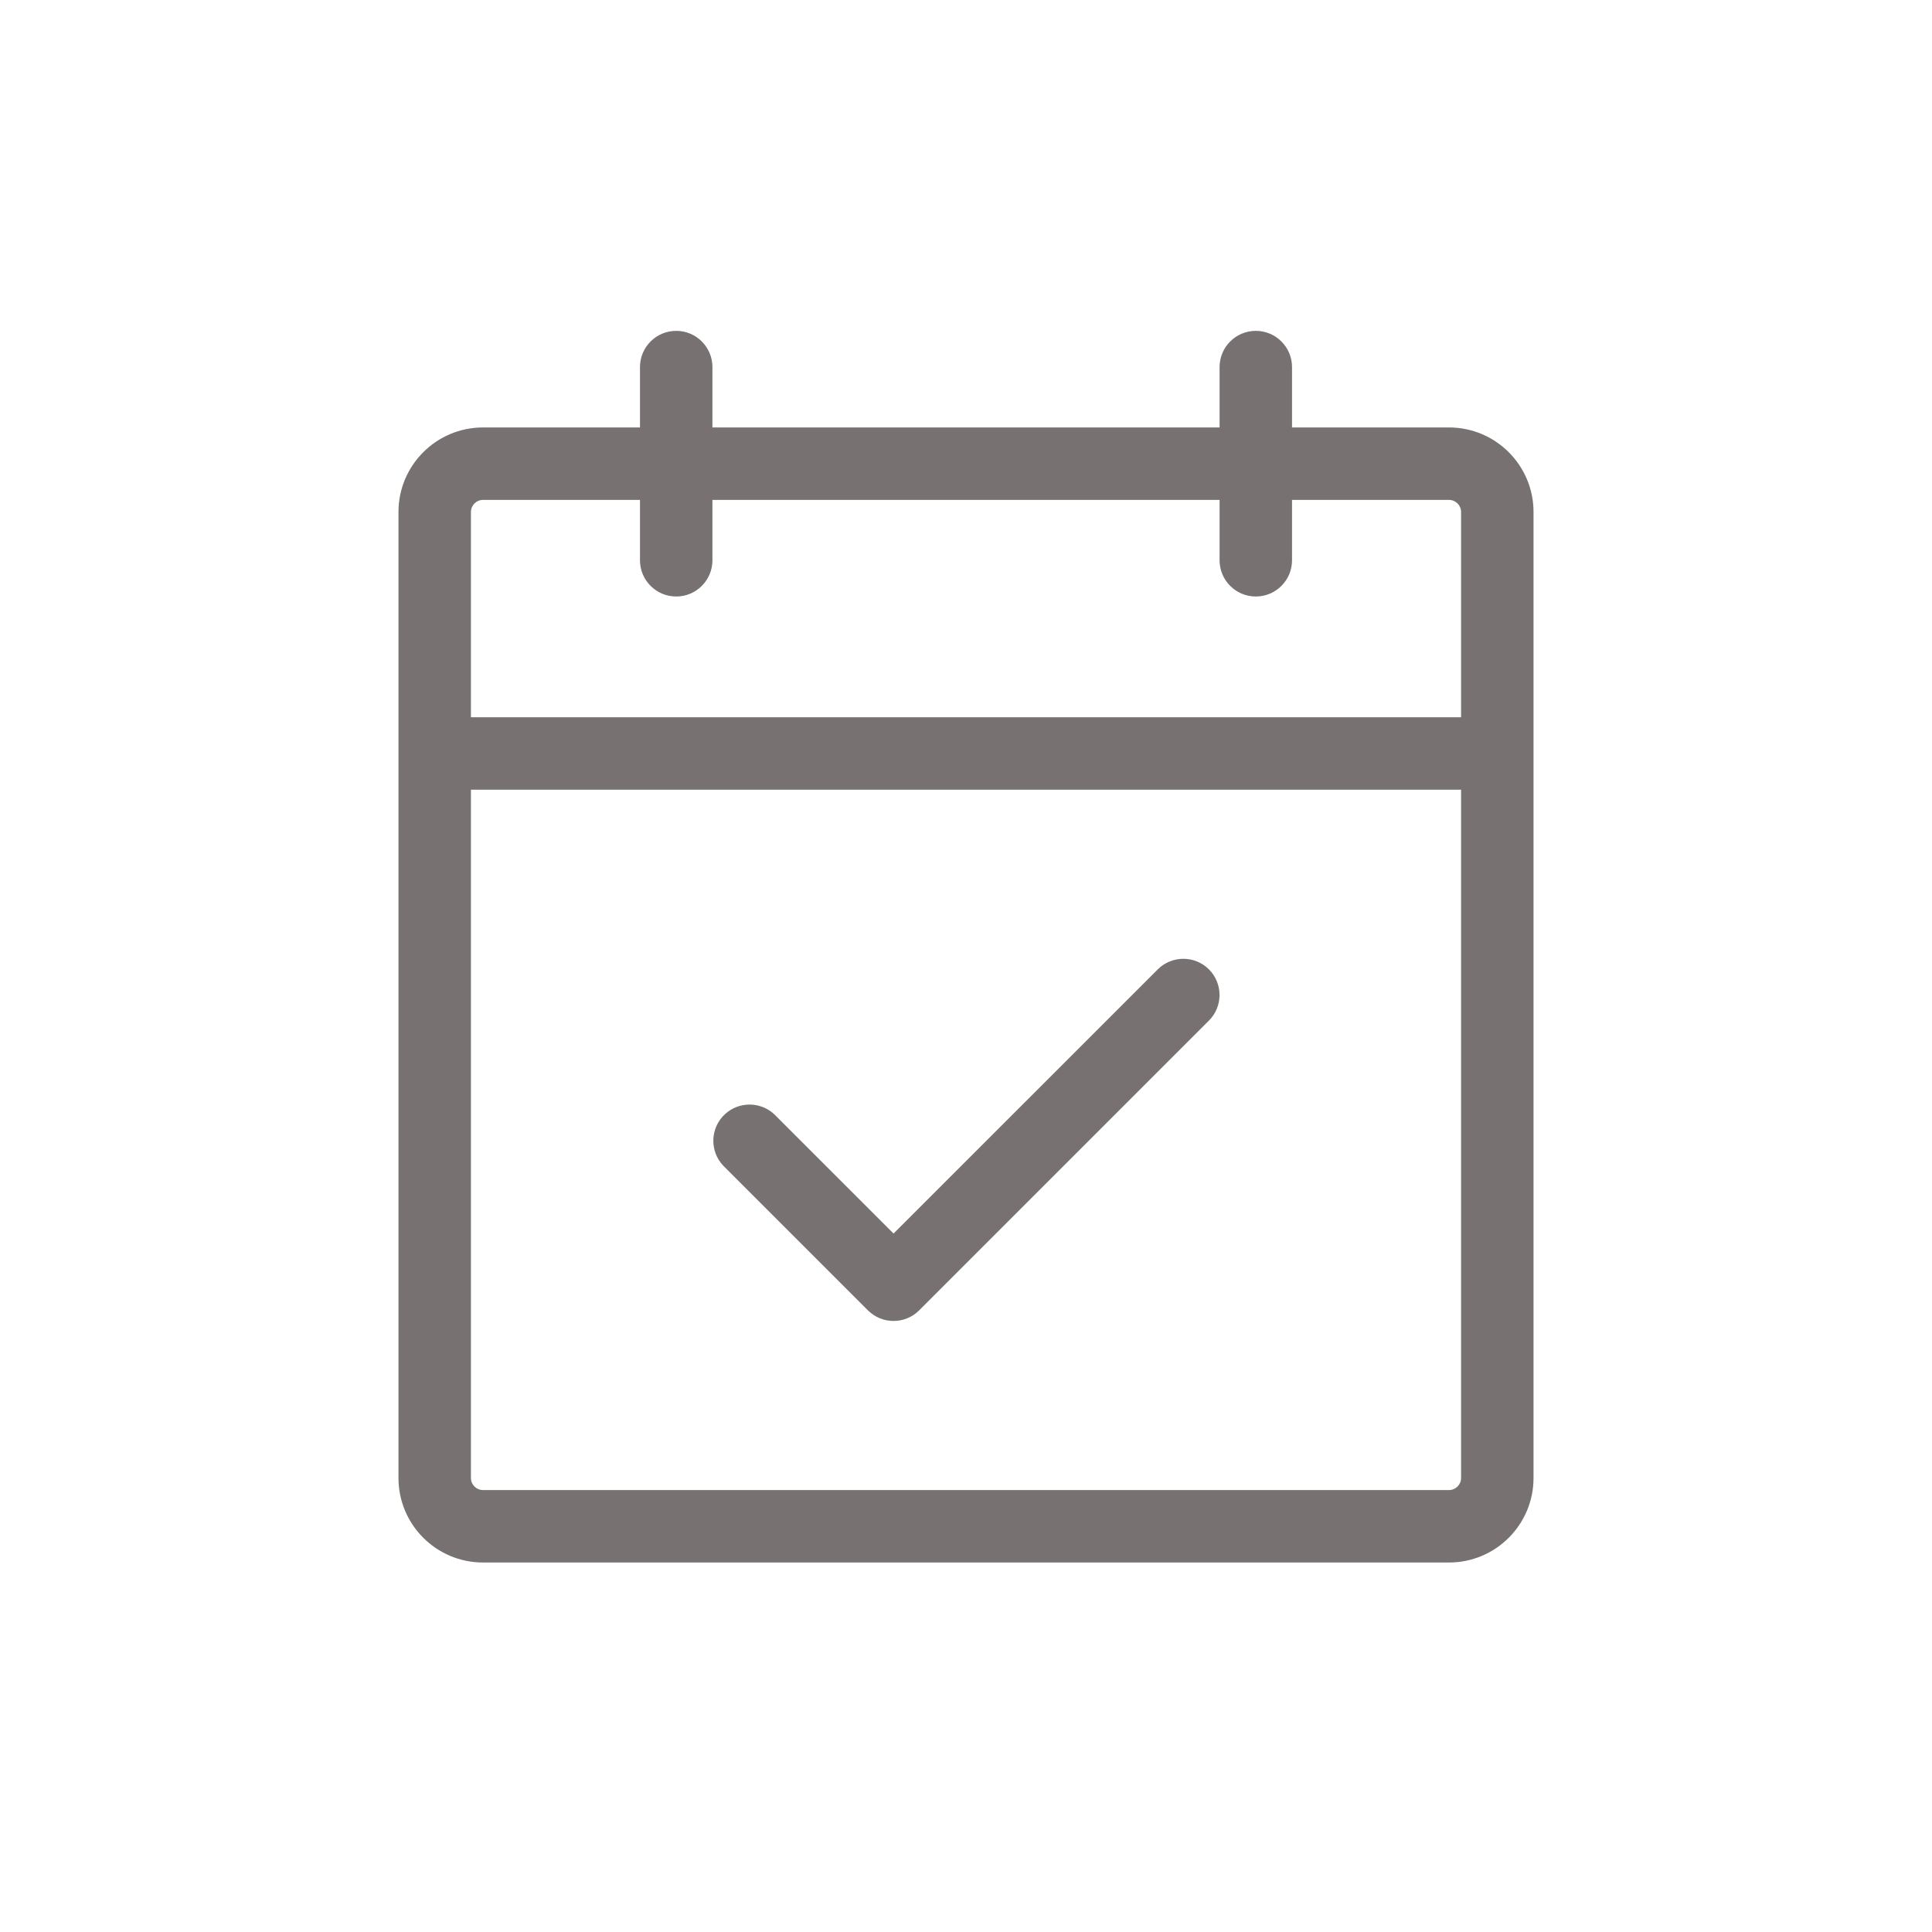 <?xml version="1.0" encoding="UTF-8"?><svg id="a" xmlns="http://www.w3.org/2000/svg" viewBox="0 0 400 400"><defs><style>.c{fill:#787171;}</style></defs><path class="c" d="M300,88.5h-32.5v-12.5c0-4.14-3.36-7.5-7.5-7.5s-7.5,3.36-7.5,7.5v12.5h-105v-12.5c0-4.14-3.36-7.5-7.5-7.5s-7.5,3.36-7.5,7.5v12.5h-32.5c-9.66,0-17.5,7.84-17.5,17.5v200c0,9.66,7.84,17.5,17.5,17.5h200c9.66,0,17.5-7.84,17.5-17.5V106c0-9.66-7.84-17.5-17.5-17.5ZM100,103.5h32.5v12.5c0,4.14,3.36,7.5,7.5,7.5s7.5-3.36,7.5-7.5v-12.5h105v12.5c0,4.14,3.36,7.5,7.5,7.5s7.5-3.36,7.5-7.5v-12.5h32.5c1.38,0,2.5,1.12,2.5,2.5v42.5H97.5v-42.5c0-1.38,1.12-2.5,2.5-2.5ZM300,308.5H100c-1.38,0-2.5-1.12-2.5-2.5v-142.5h205v142.5c0,1.38-1.12,2.5-2.5,2.5ZM250.3,200.7c2.92,2.93,2.92,7.67,0,10.6l-60,60c-2.93,2.92-7.67,2.92-10.6,0l-30-30c-2.82-3.03-2.66-7.78.37-10.6,2.88-2.68,7.35-2.68,10.23,0l24.7,24.69,54.7-54.69c2.93-2.92,7.67-2.92,10.6,0Z"/></svg>